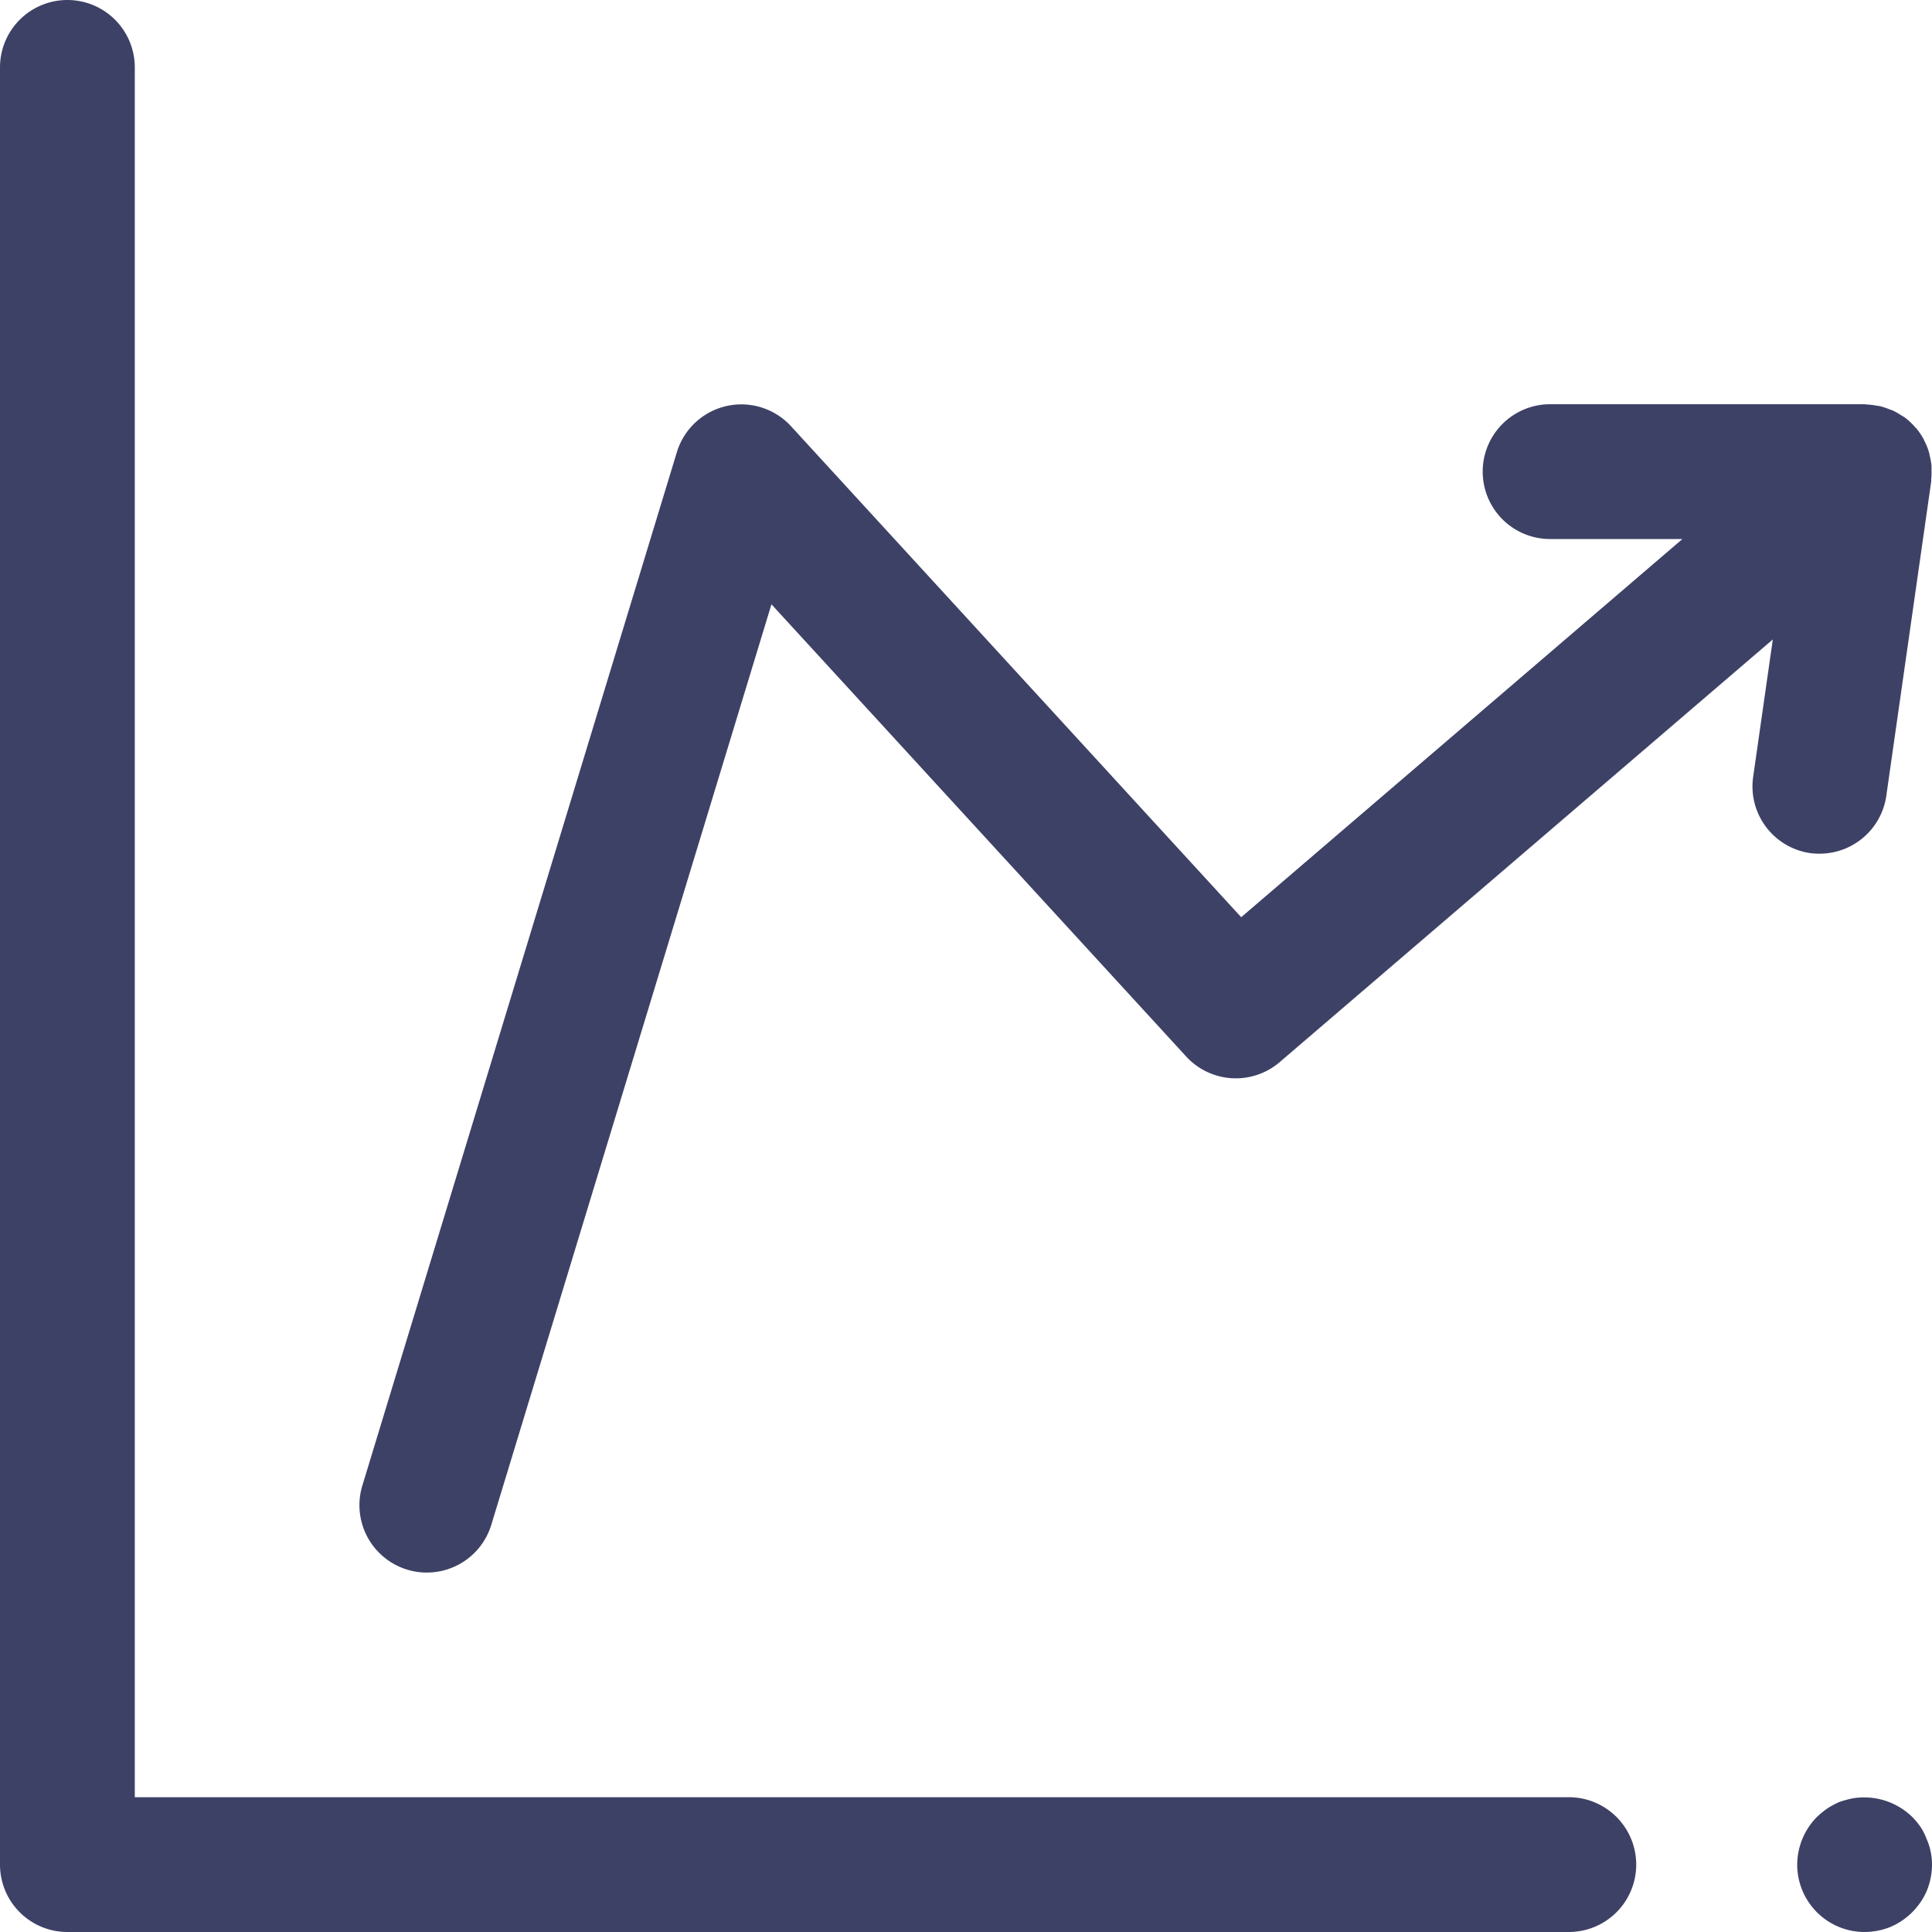 <svg xmlns="http://www.w3.org/2000/svg" width="43" height="43" viewBox="0 0 43 43">
  <title>Growth Graph</title>
  <g>
    <path d="M40.5,19a1.5,1.5,0,0,0,1.483-1.288l1-7c0-.016,0-.032,0-.048a1.348,1.348,0,0,0,.006-.18c0-.042,0-.083,0-.125a1.453,1.453,0,0,0-.036-.2c-.008-.034-.012-.068-.022-.1a1.452,1.452,0,0,0-.1-.246c-.006-.011-.009-.024-.016-.036a1.5,1.5,0,0,0-.176-.257l-.006,0h0L42.618,9.5a1.518,1.518,0,0,0-.212-.2c-.028-.021-.059-.036-.088-.055a1.529,1.529,0,0,0-.174-.1c-.037-.018-.076-.029-.114-.044a1.732,1.732,0,0,0-.172-.057c-.042-.01-.085-.015-.128-.022a1.457,1.457,0,0,0-.176-.019c-.018,0-.036-.006-.054-.006h-7a1.5,1.5,0,0,0,0,3h2.945l-9.82,8.417L17.605,9.486a1.5,1.5,0,0,0-2.54.577l-7,23a1.5,1.5,0,0,0,2.87.874L17.17,13.45,26.4,23.514a1.5,1.5,0,0,0,2.082.125l10.975-9.407-.437,3.056a1.5,1.5,0,0,0,1.273,1.7A1.55,1.55,0,0,0,40.5,19Z" fill="#3e4166"/>
    <path d="M42.97,41.21a1.291,1.291,0,0,0-.09-.28,1.264,1.264,0,0,0-.13-.26,1.571,1.571,0,0,0-.19-.231,1.533,1.533,0,0,0-1.35-.409,2.423,2.423,0,0,0-.28.079,2.153,2.153,0,0,0-.26.141,2.347,2.347,0,0,0-.231.189A1.522,1.522,0,0,0,40,41.5,1.5,1.5,0,0,0,41.5,43a1.553,1.553,0,0,0,.569-.11,1.537,1.537,0,0,0,.821-.821A1.553,1.553,0,0,0,43,41.5,1.351,1.351,0,0,0,42.97,41.21Z" fill="#3e4166"/>
    <path d="M34.917,40H3V1.5a1.5,1.5,0,0,0-3,0v40A1.5,1.5,0,0,0,1.5,43H34.917a1.5,1.5,0,0,0,0-3Z" fill="#3e4166"/>
  </g>
</svg>
